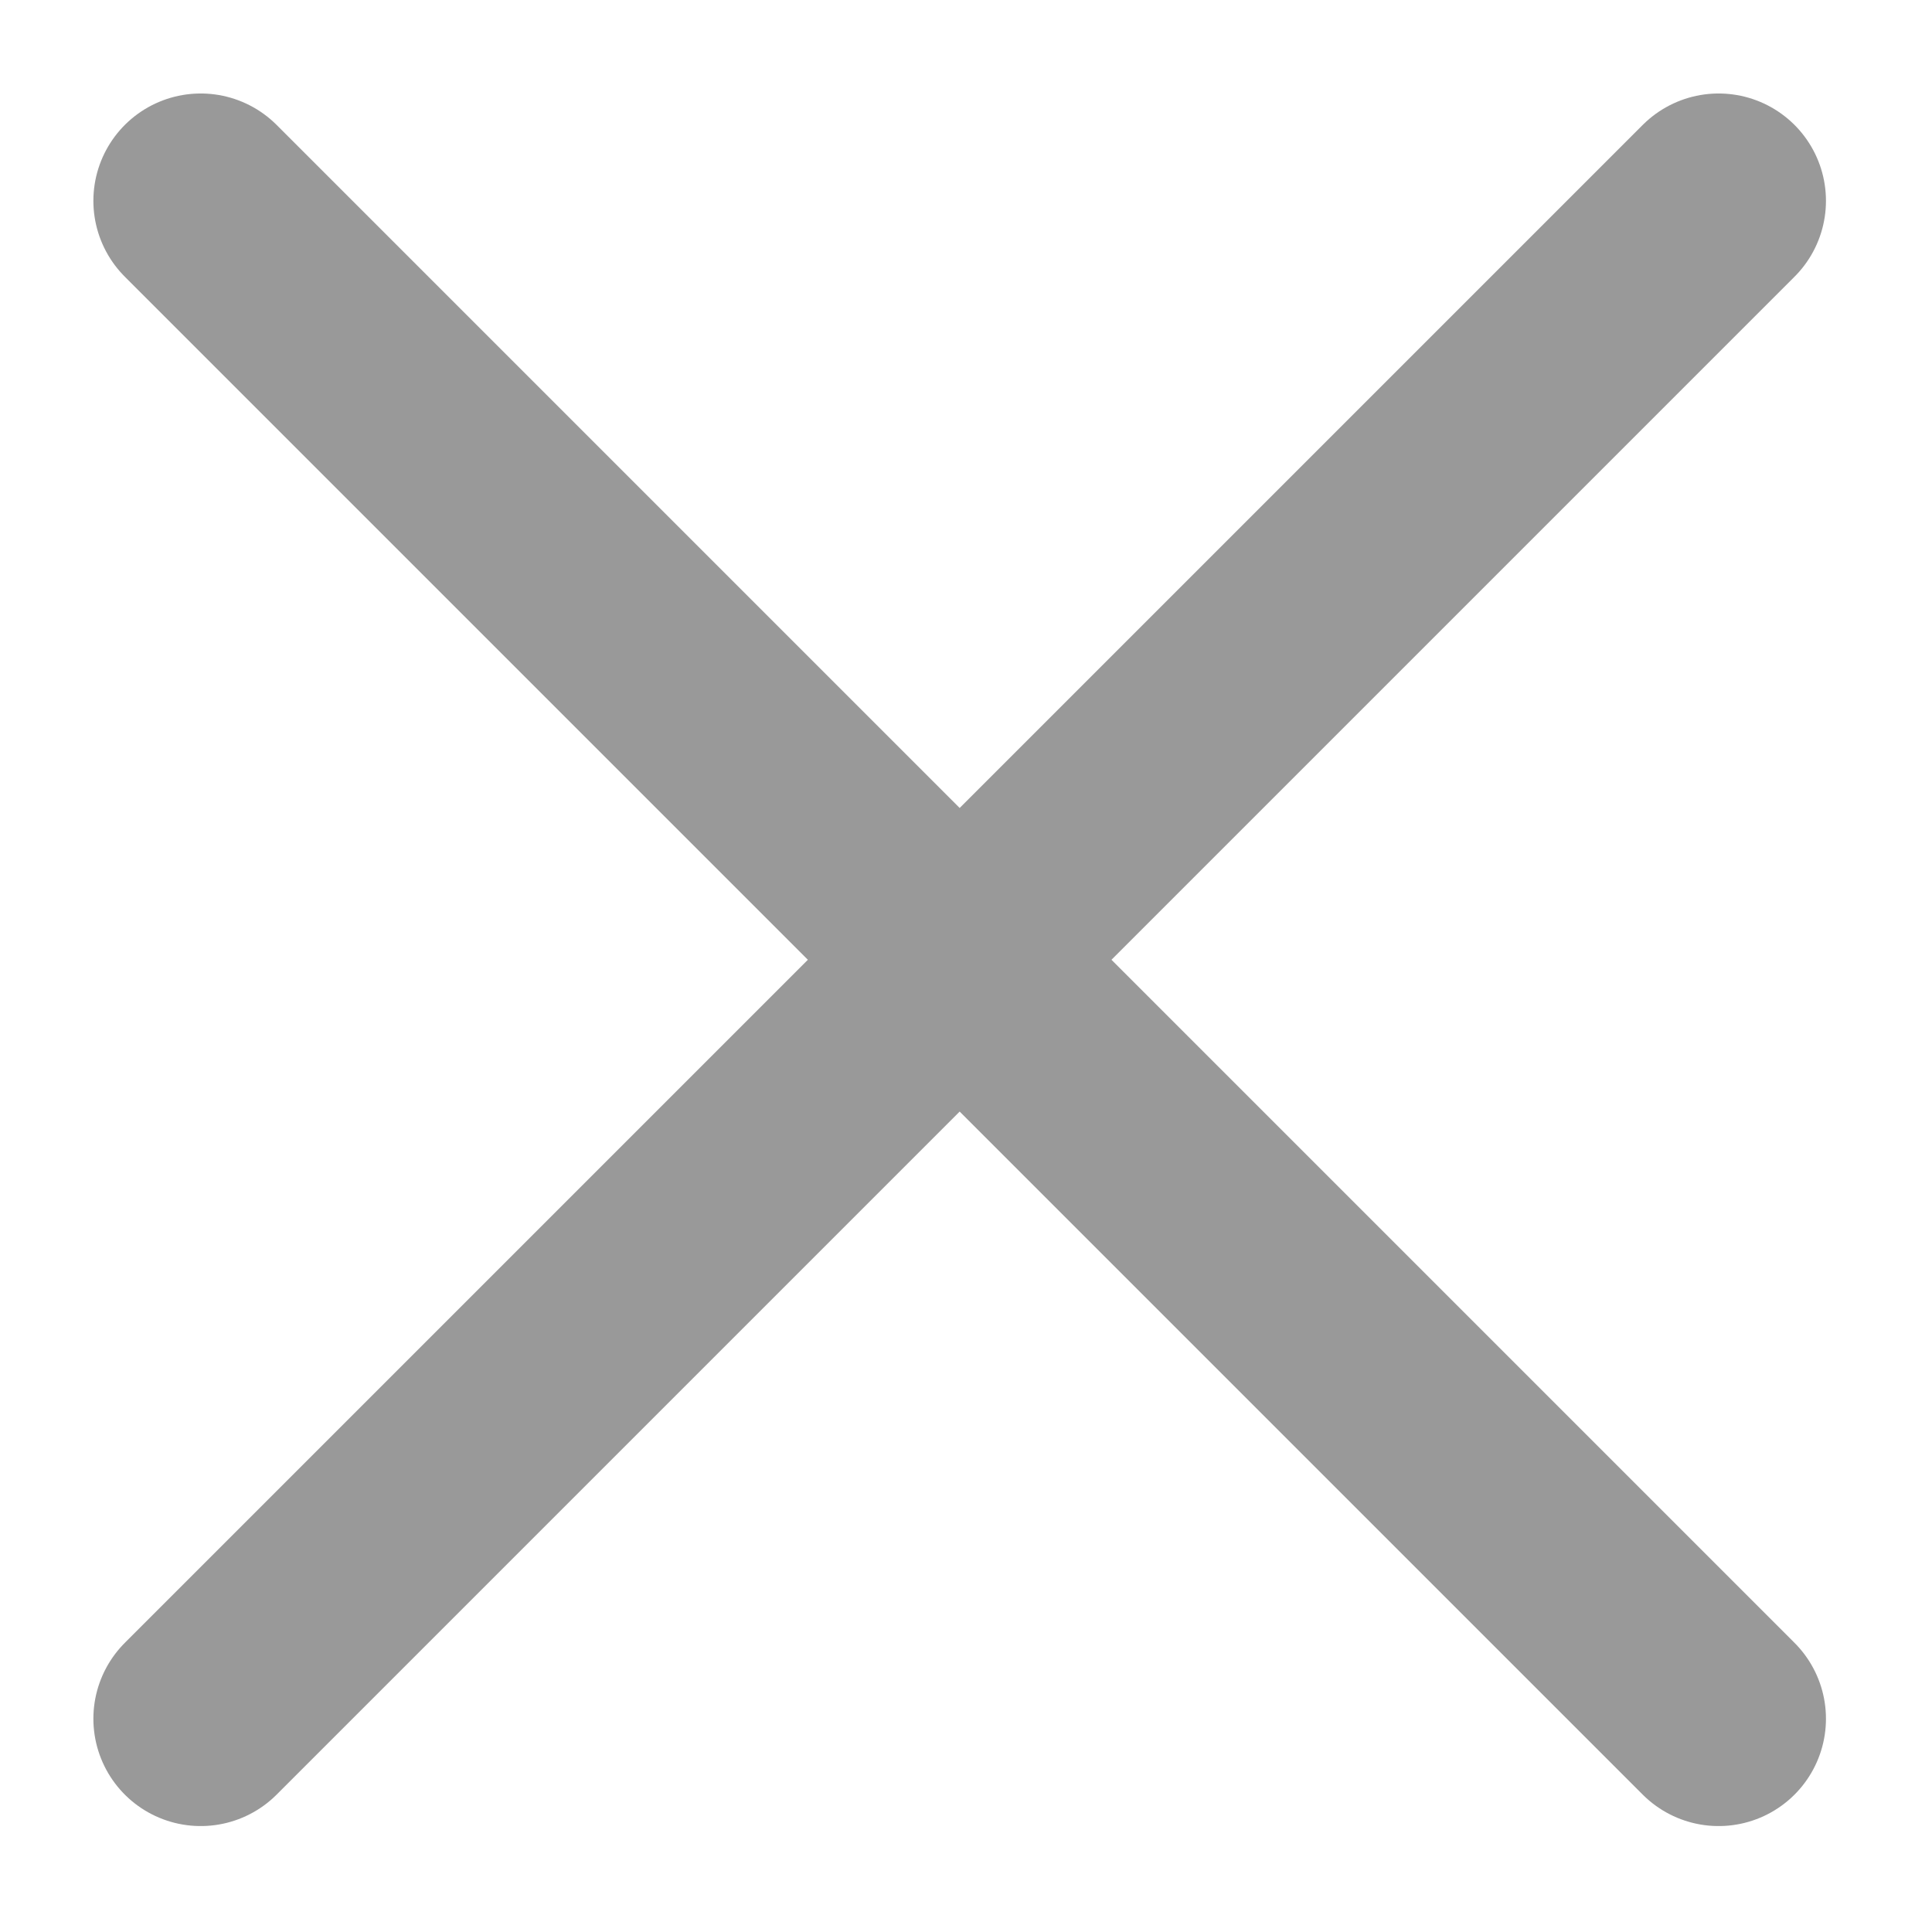 <svg width="18" height="18" viewBox="0 0 18 18" fill="currentColor" xmlns="http://www.w3.org/2000/svg"><path d="M1.87 16.013L8.941 8.942M8.941 8.942L16.012 1.871M8.941 8.942L16.012 16.013M8.941 8.942L1.87 1.871" stroke="#999999" stroke-width="2" stroke-linecap="round"></path></svg>